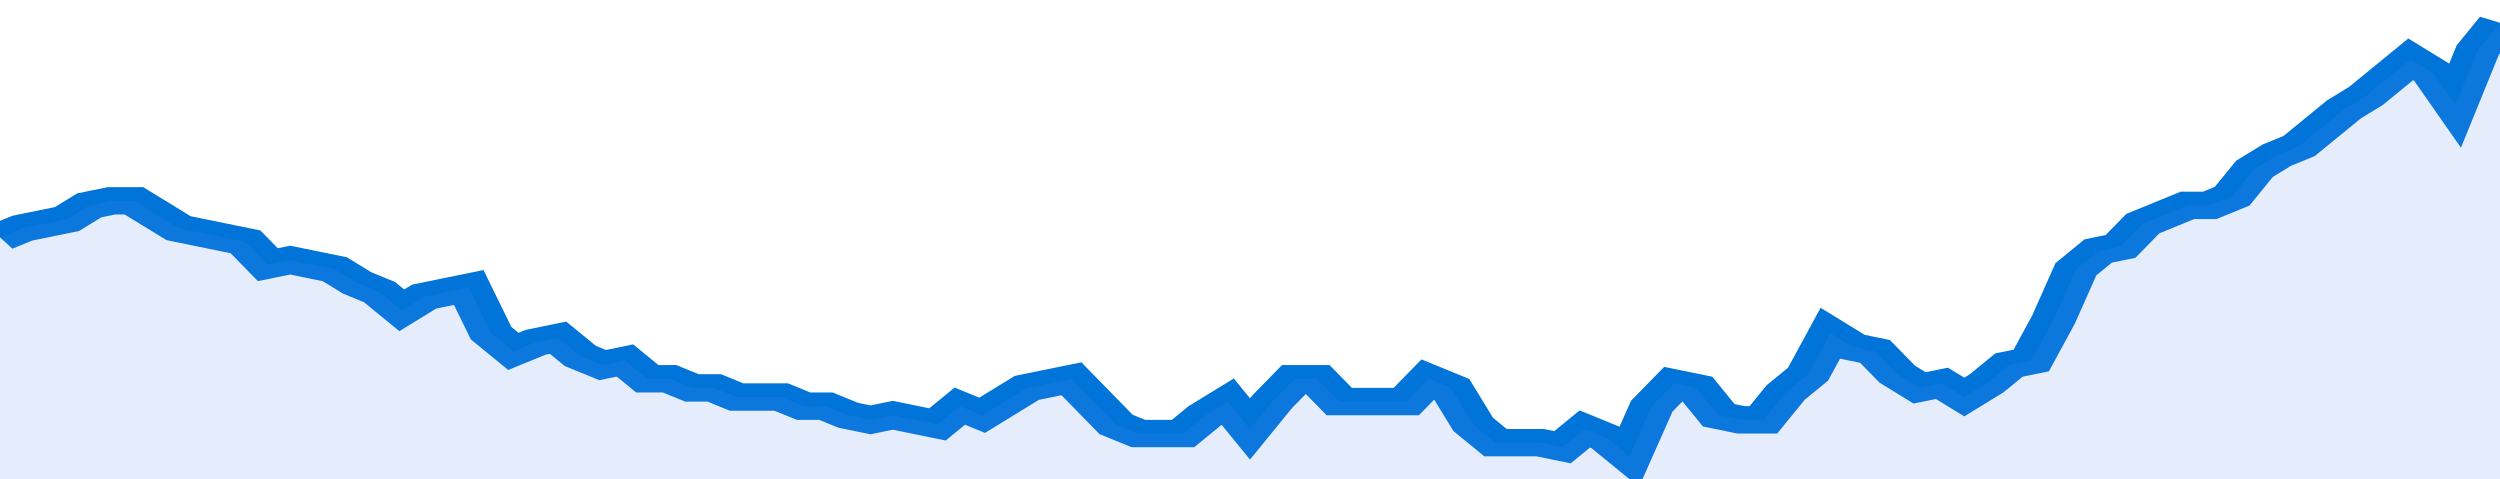 <svg xmlns="http://www.w3.org/2000/svg" viewBox="0 0 336 105" width="120" height="23" preserveAspectRatio="none">
				 <polyline fill="none" stroke="#0074d9" stroke-width="6" points="0, 52 3, 50 6, 49 9, 48 12, 45 15, 44 18, 44 21, 47 24, 50 27, 51 30, 52 33, 53 36, 58 39, 57 42, 58 45, 59 48, 62 51, 64 54, 68 57, 65 60, 64 63, 63 66, 73 69, 77 72, 75 75, 74 78, 78 81, 80 84, 79 87, 83 90, 83 93, 85 96, 85 99, 87 102, 87 105, 87 108, 89 111, 89 114, 91 117, 92 120, 91 123, 92 126, 93 129, 89 132, 91 135, 88 138, 85 141, 84 144, 83 147, 88 150, 93 153, 95 156, 95 159, 95 162, 91 165, 88 168, 94 171, 88 174, 83 177, 83 180, 88 183, 88 186, 88 189, 88 192, 83 195, 85 198, 93 201, 97 204, 97 207, 97 210, 98 213, 94 216, 96 219, 100 222, 89 225, 84 228, 85 231, 91 234, 92 237, 92 240, 86 243, 82 246, 73 249, 76 252, 77 255, 82 258, 85 261, 84 264, 87 267, 84 270, 80 273, 79 276, 70 279, 59 282, 55 285, 54 288, 49 291, 47 294, 45 297, 45 300, 43 303, 37 306, 34 309, 32 312, 28 315, 24 318, 21 321, 17 324, 13 327, 16 330, 23 333, 11 336, 5 336, 5 "> </polyline>
				 <polygon fill="#5085ec" opacity="0.15" points="0, 105 0, 52 3, 50 6, 49 9, 48 12, 45 15, 44 18, 44 21, 47 24, 50 27, 51 30, 52 33, 53 36, 58 39, 57 42, 58 45, 59 48, 62 51, 64 54, 68 57, 65 60, 64 63, 63 66, 73 69, 77 72, 75 75, 74 78, 78 81, 80 84, 79 87, 83 90, 83 93, 85 96, 85 99, 87 102, 87 105, 87 108, 89 111, 89 114, 91 117, 92 120, 91 123, 92 126, 93 129, 89 132, 91 135, 88 138, 85 141, 84 144, 83 147, 88 150, 93 153, 95 156, 95 159, 95 162, 91 165, 88 168, 94 171, 88 174, 83 177, 83 180, 88 183, 88 186, 88 189, 88 192, 83 195, 85 198, 93 201, 97 204, 97 207, 97 210, 98 213, 94 216, 96 219, 100 222, 89 225, 84 228, 85 231, 91 234, 92 237, 92 240, 86 243, 82 246, 73 249, 76 252, 77 255, 82 258, 85 261, 84 264, 87 267, 84 270, 80 273, 79 276, 70 279, 59 282, 55 285, 54 288, 49 291, 47 294, 45 297, 45 300, 43 303, 37 306, 34 309, 32 312, 28 315, 24 318, 21 321, 17 324, 13 327, 16 330, 23 333, 11 336, 5 336, 105 "></polygon>
			</svg>